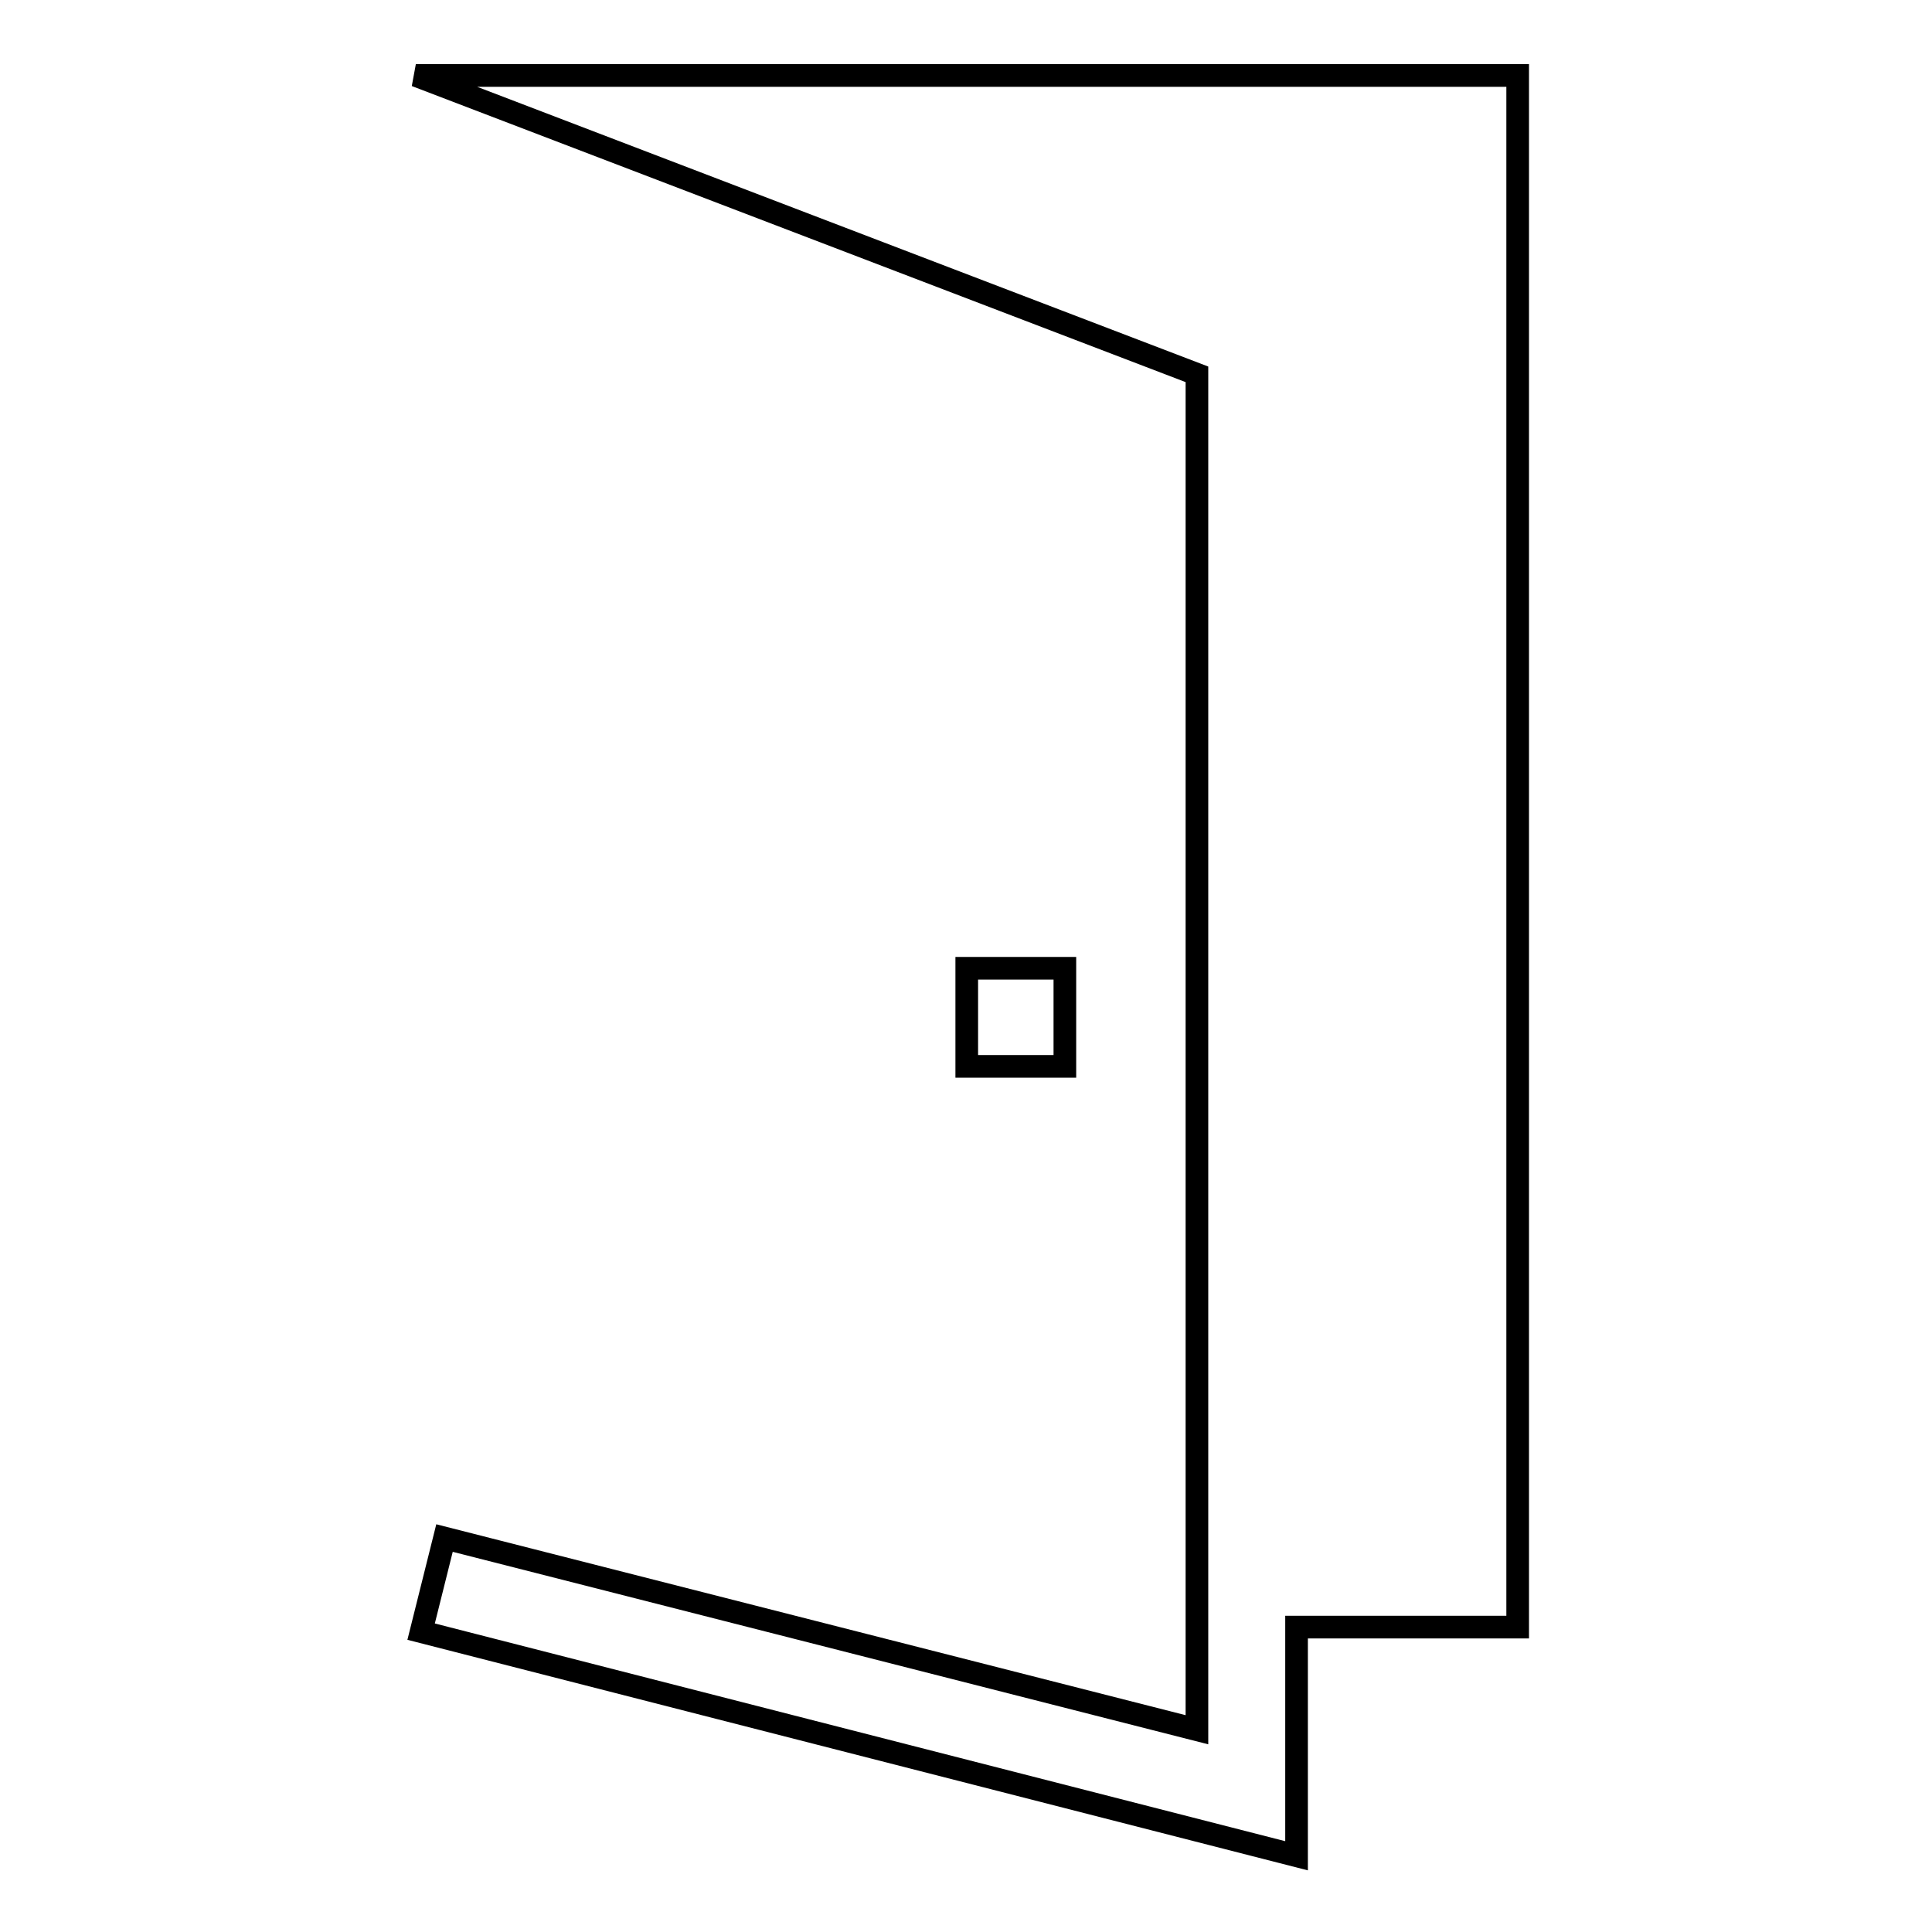 <?xml version="1.0" encoding="utf-8"?>
<!-- Svg Vector Icons : http://www.onlinewebfonts.com/icon -->
<!DOCTYPE svg PUBLIC "-//W3C//DTD SVG 1.1//EN" "http://www.w3.org/Graphics/SVG/1.1/DTD/svg11.dtd">
<svg version="1.1" xmlns="http://www.w3.org/2000/svg" xmlns:xlink="http://www.w3.org/1999/xlink" x="0px" y="0px" viewBox="0 0 256 256" enable-background="new 0 0 256 256" xml:space="preserve">
<g><g><path stroke-width="3" fill-opacity="0" stroke="#000000"  d="M55.1,10l103.5,39.6v179.6l-99.7-25.4l-3.1,12.4l116,29.7v-30.3l29.3,0V10H55.1z"/><path stroke-width="3" fill-opacity="0" stroke="#000000"  d="M128.1,128.3h13v13h-13V128.3z"/></g></g>
</svg>